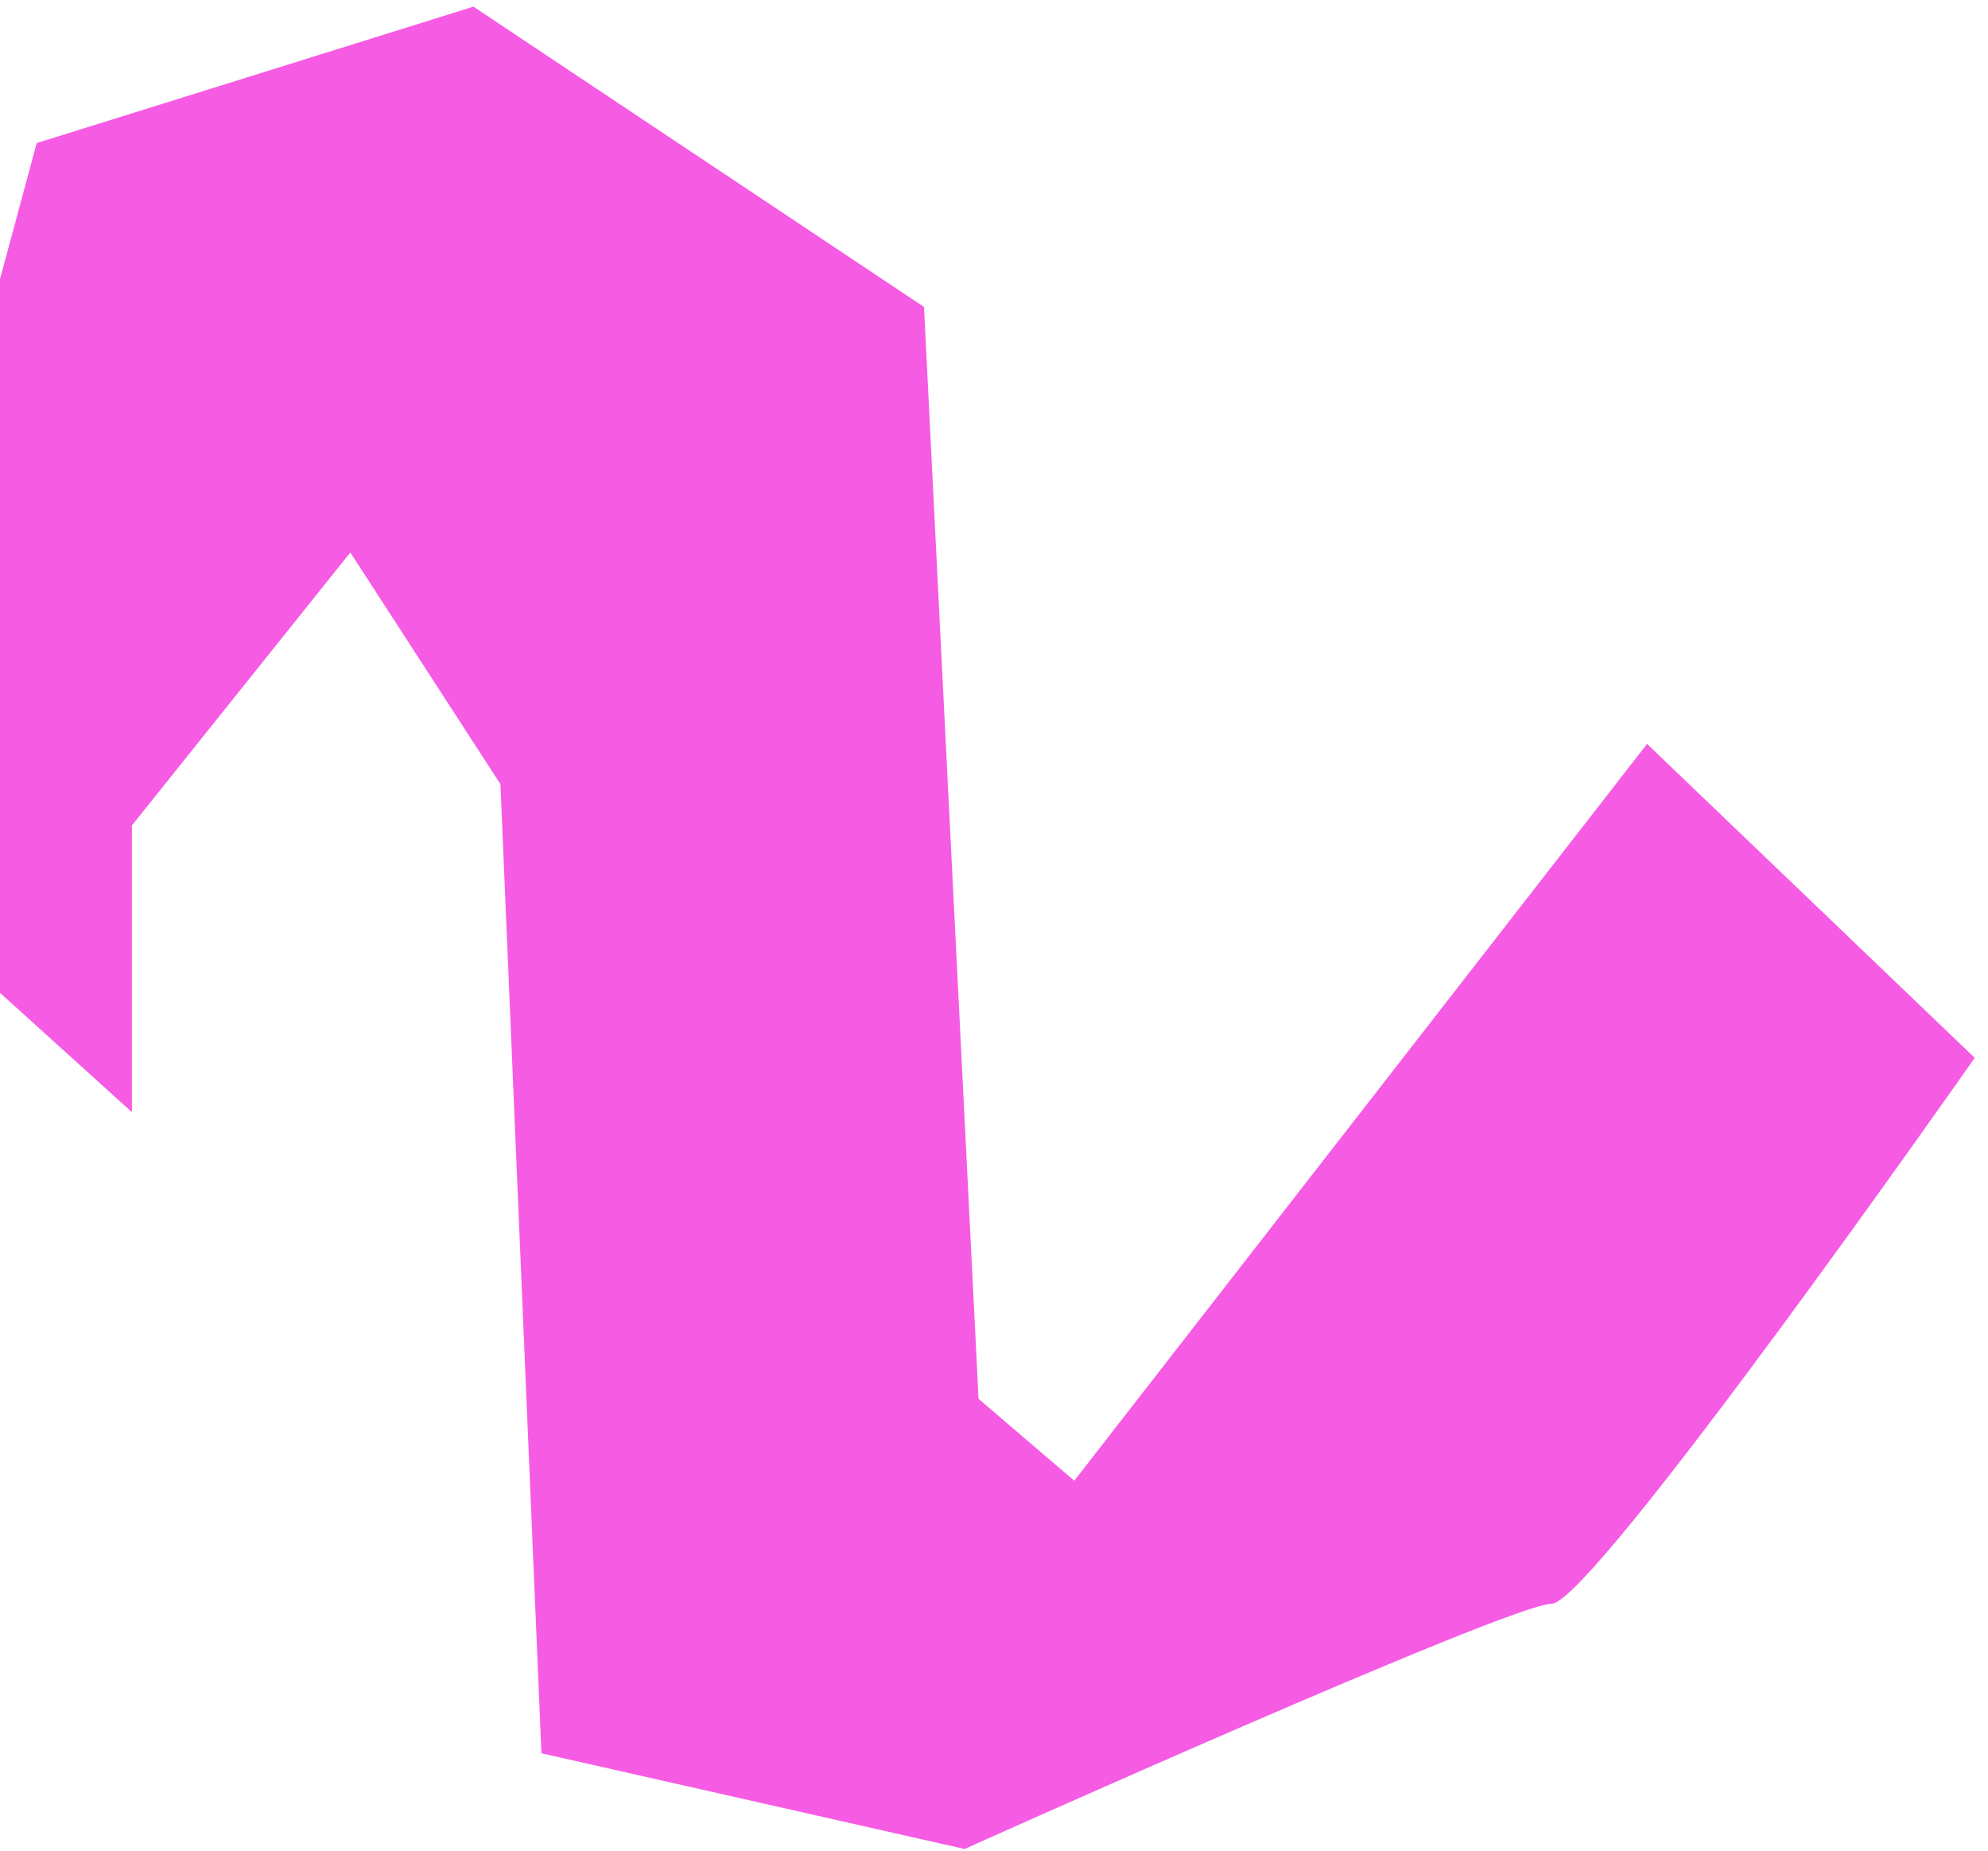 <svg width="131" height="122" viewBox="0 0 131 122" fill="none" xmlns="http://www.w3.org/2000/svg">
<path d="M8.692 73.294L-10.197 56.206L2.418 9.43L31.2 0.438L60.887 20.228L64.482 92.189L70.79 97.585L108.534 49.026L130.125 69.716C130.125 69.716 104.939 105.694 102.238 105.694C99.537 105.694 63.559 121.854 63.559 121.854L35.678 115.546L32.977 51.681L23.085 36.41L8.692 54.399V73.294Z" fill="#F65BE3"/>
</svg>
